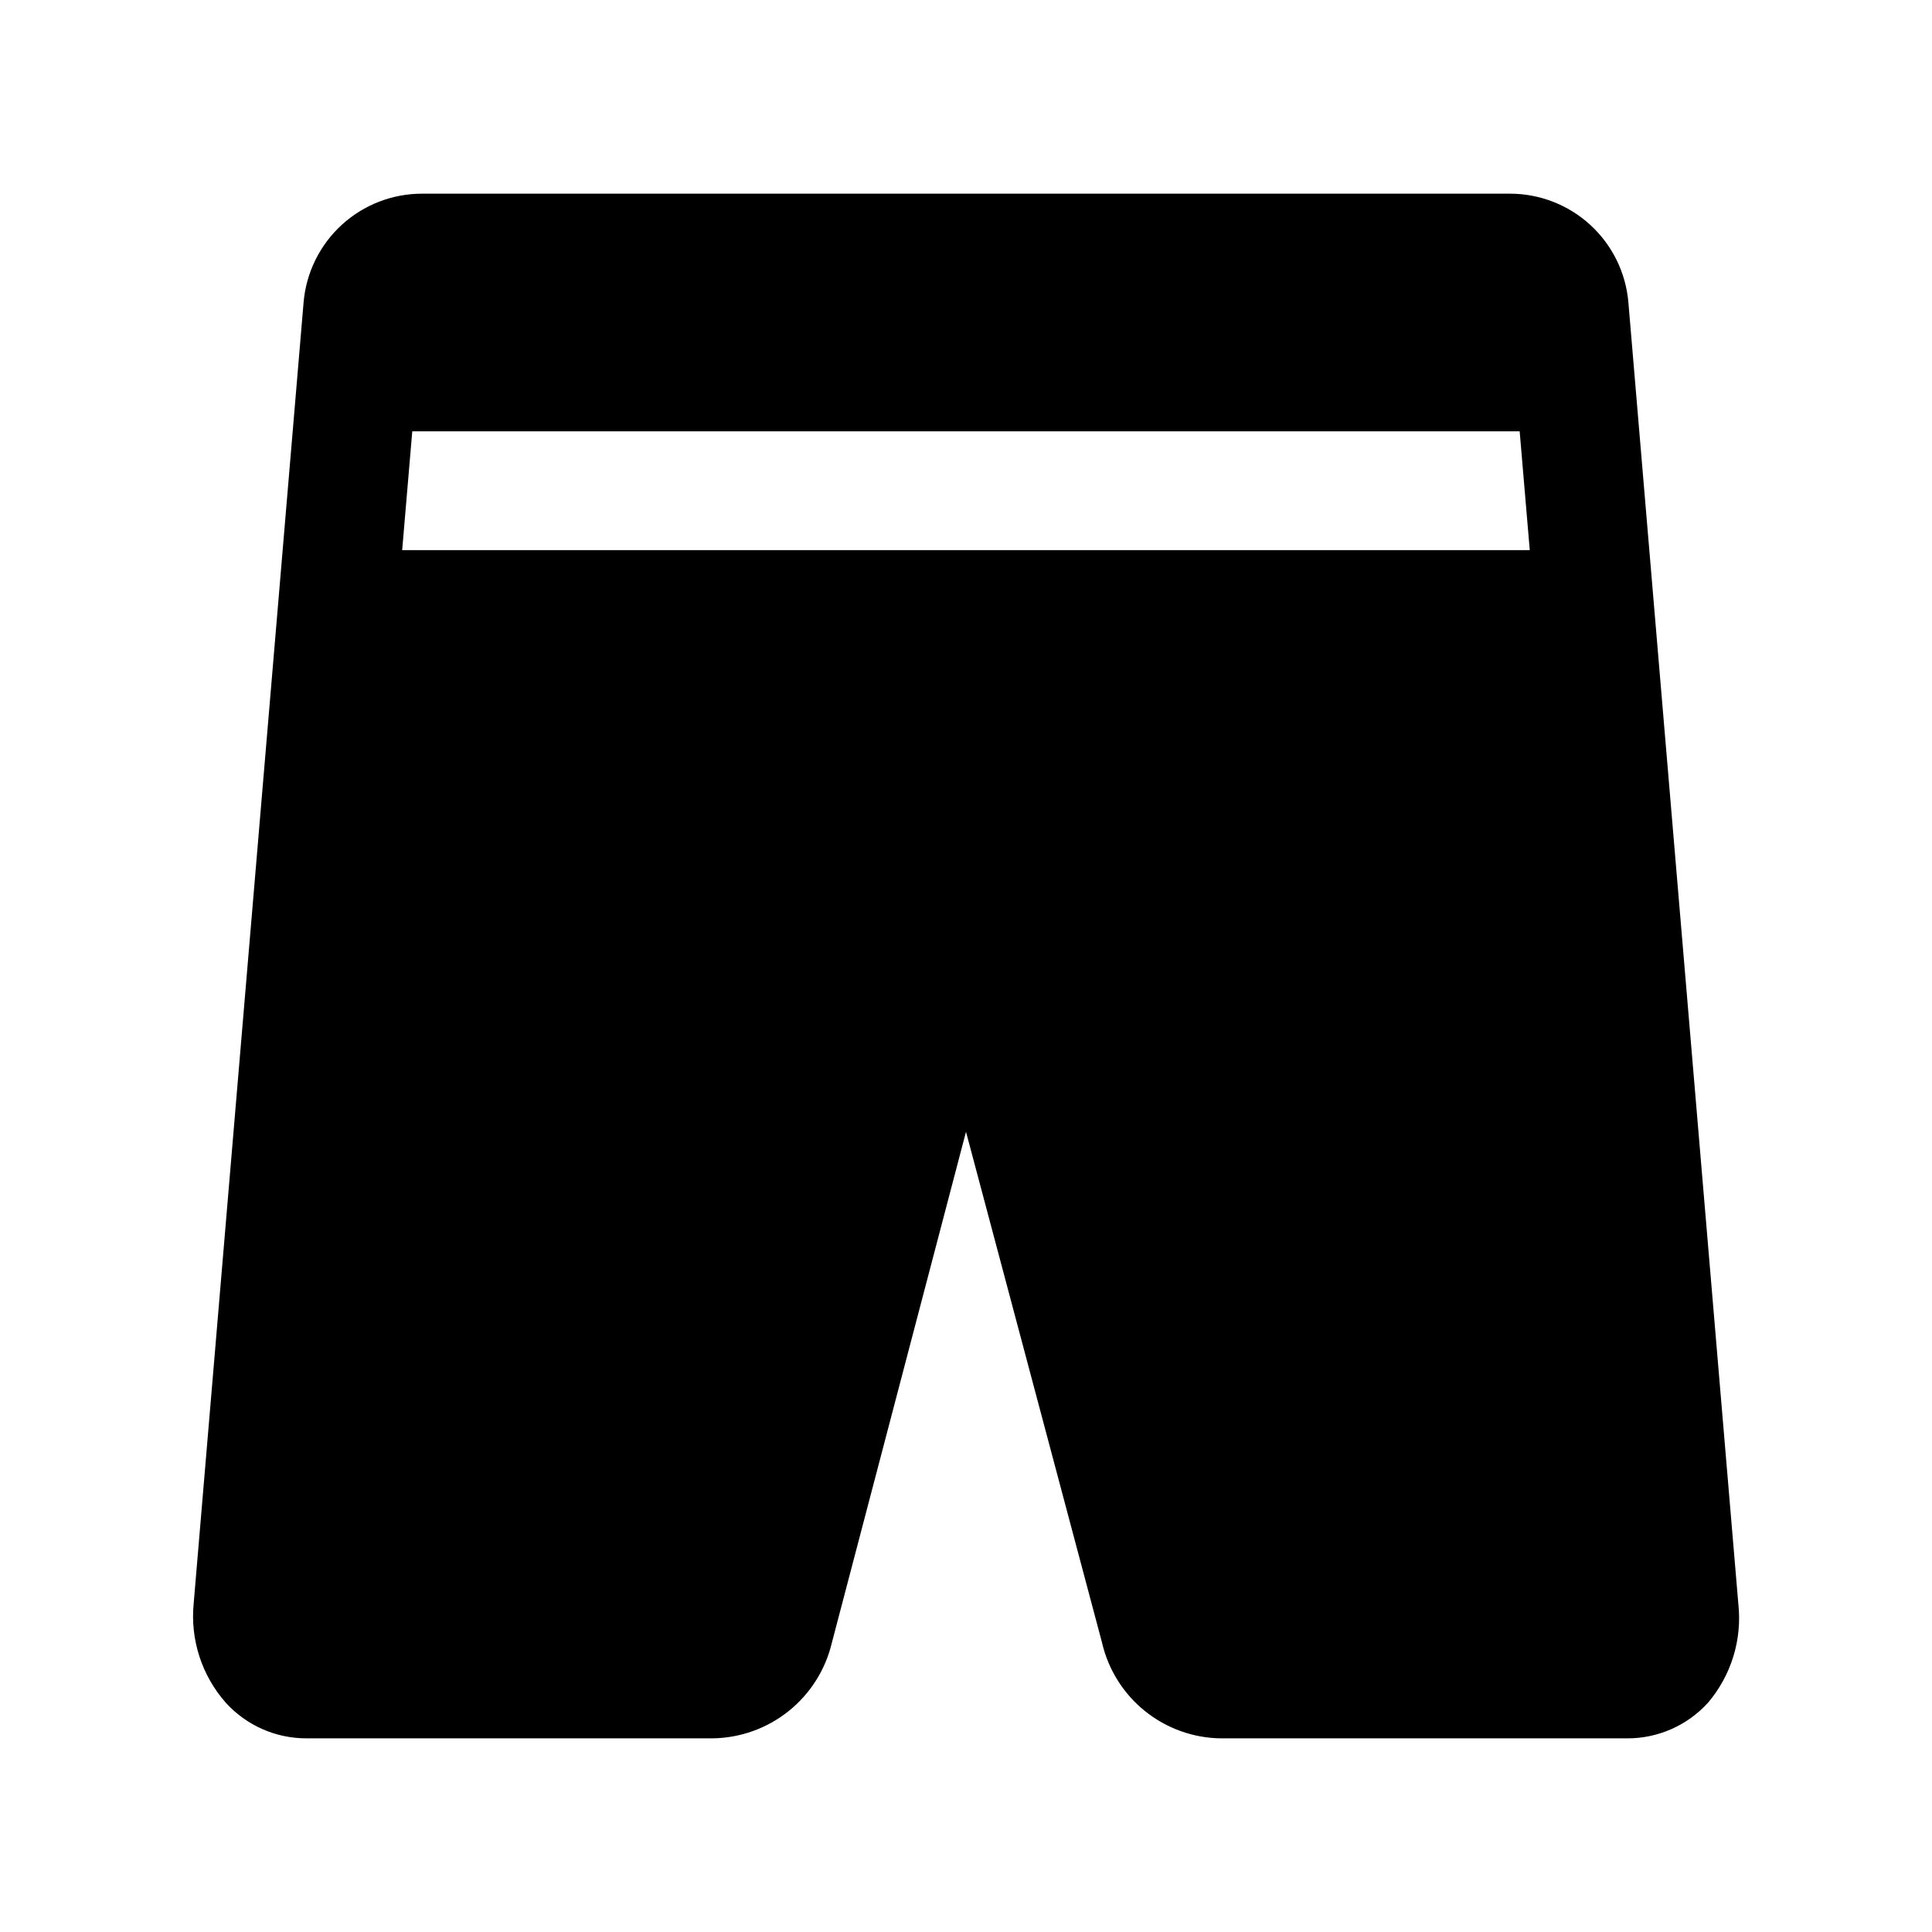 <?xml version="1.0" encoding="UTF-8"?>
<!-- Uploaded to: ICON Repo, www.svgrepo.com, Generator: ICON Repo Mixer Tools -->
<svg fill="#000000" width="800px" height="800px" version="1.1" viewBox="144 144 512 512" xmlns="http://www.w3.org/2000/svg">
 <path d="m575.54 224.14c-0.672-7.879-4.281-15.215-10.117-20.555-5.832-5.336-13.461-8.285-21.371-8.258h-288.11c-7.91-0.027-15.539 2.922-21.371 8.258-5.832 5.34-9.445 12.676-10.117 20.555l-29.129 344.8c-0.934 9.562 2.144 19.086 8.504 26.293 5.481 6.035 13.258 9.469 21.41 9.445h107.69c7.297-0.113 14.355-2.648 20.055-7.207 5.699-4.562 9.723-10.887 11.434-17.984l35.582-135.55 36.055 135.4h-0.004c1.656 7.137 5.66 13.516 11.367 18.109 5.711 4.598 12.793 7.144 20.121 7.238h107.69c8.152 0.023 15.934-3.41 21.41-9.445 6.191-7.281 9.094-16.797 8.031-26.293zm-324.96 65.652 2.676-31.488h293.47l2.676 31.488z"/>
</svg>